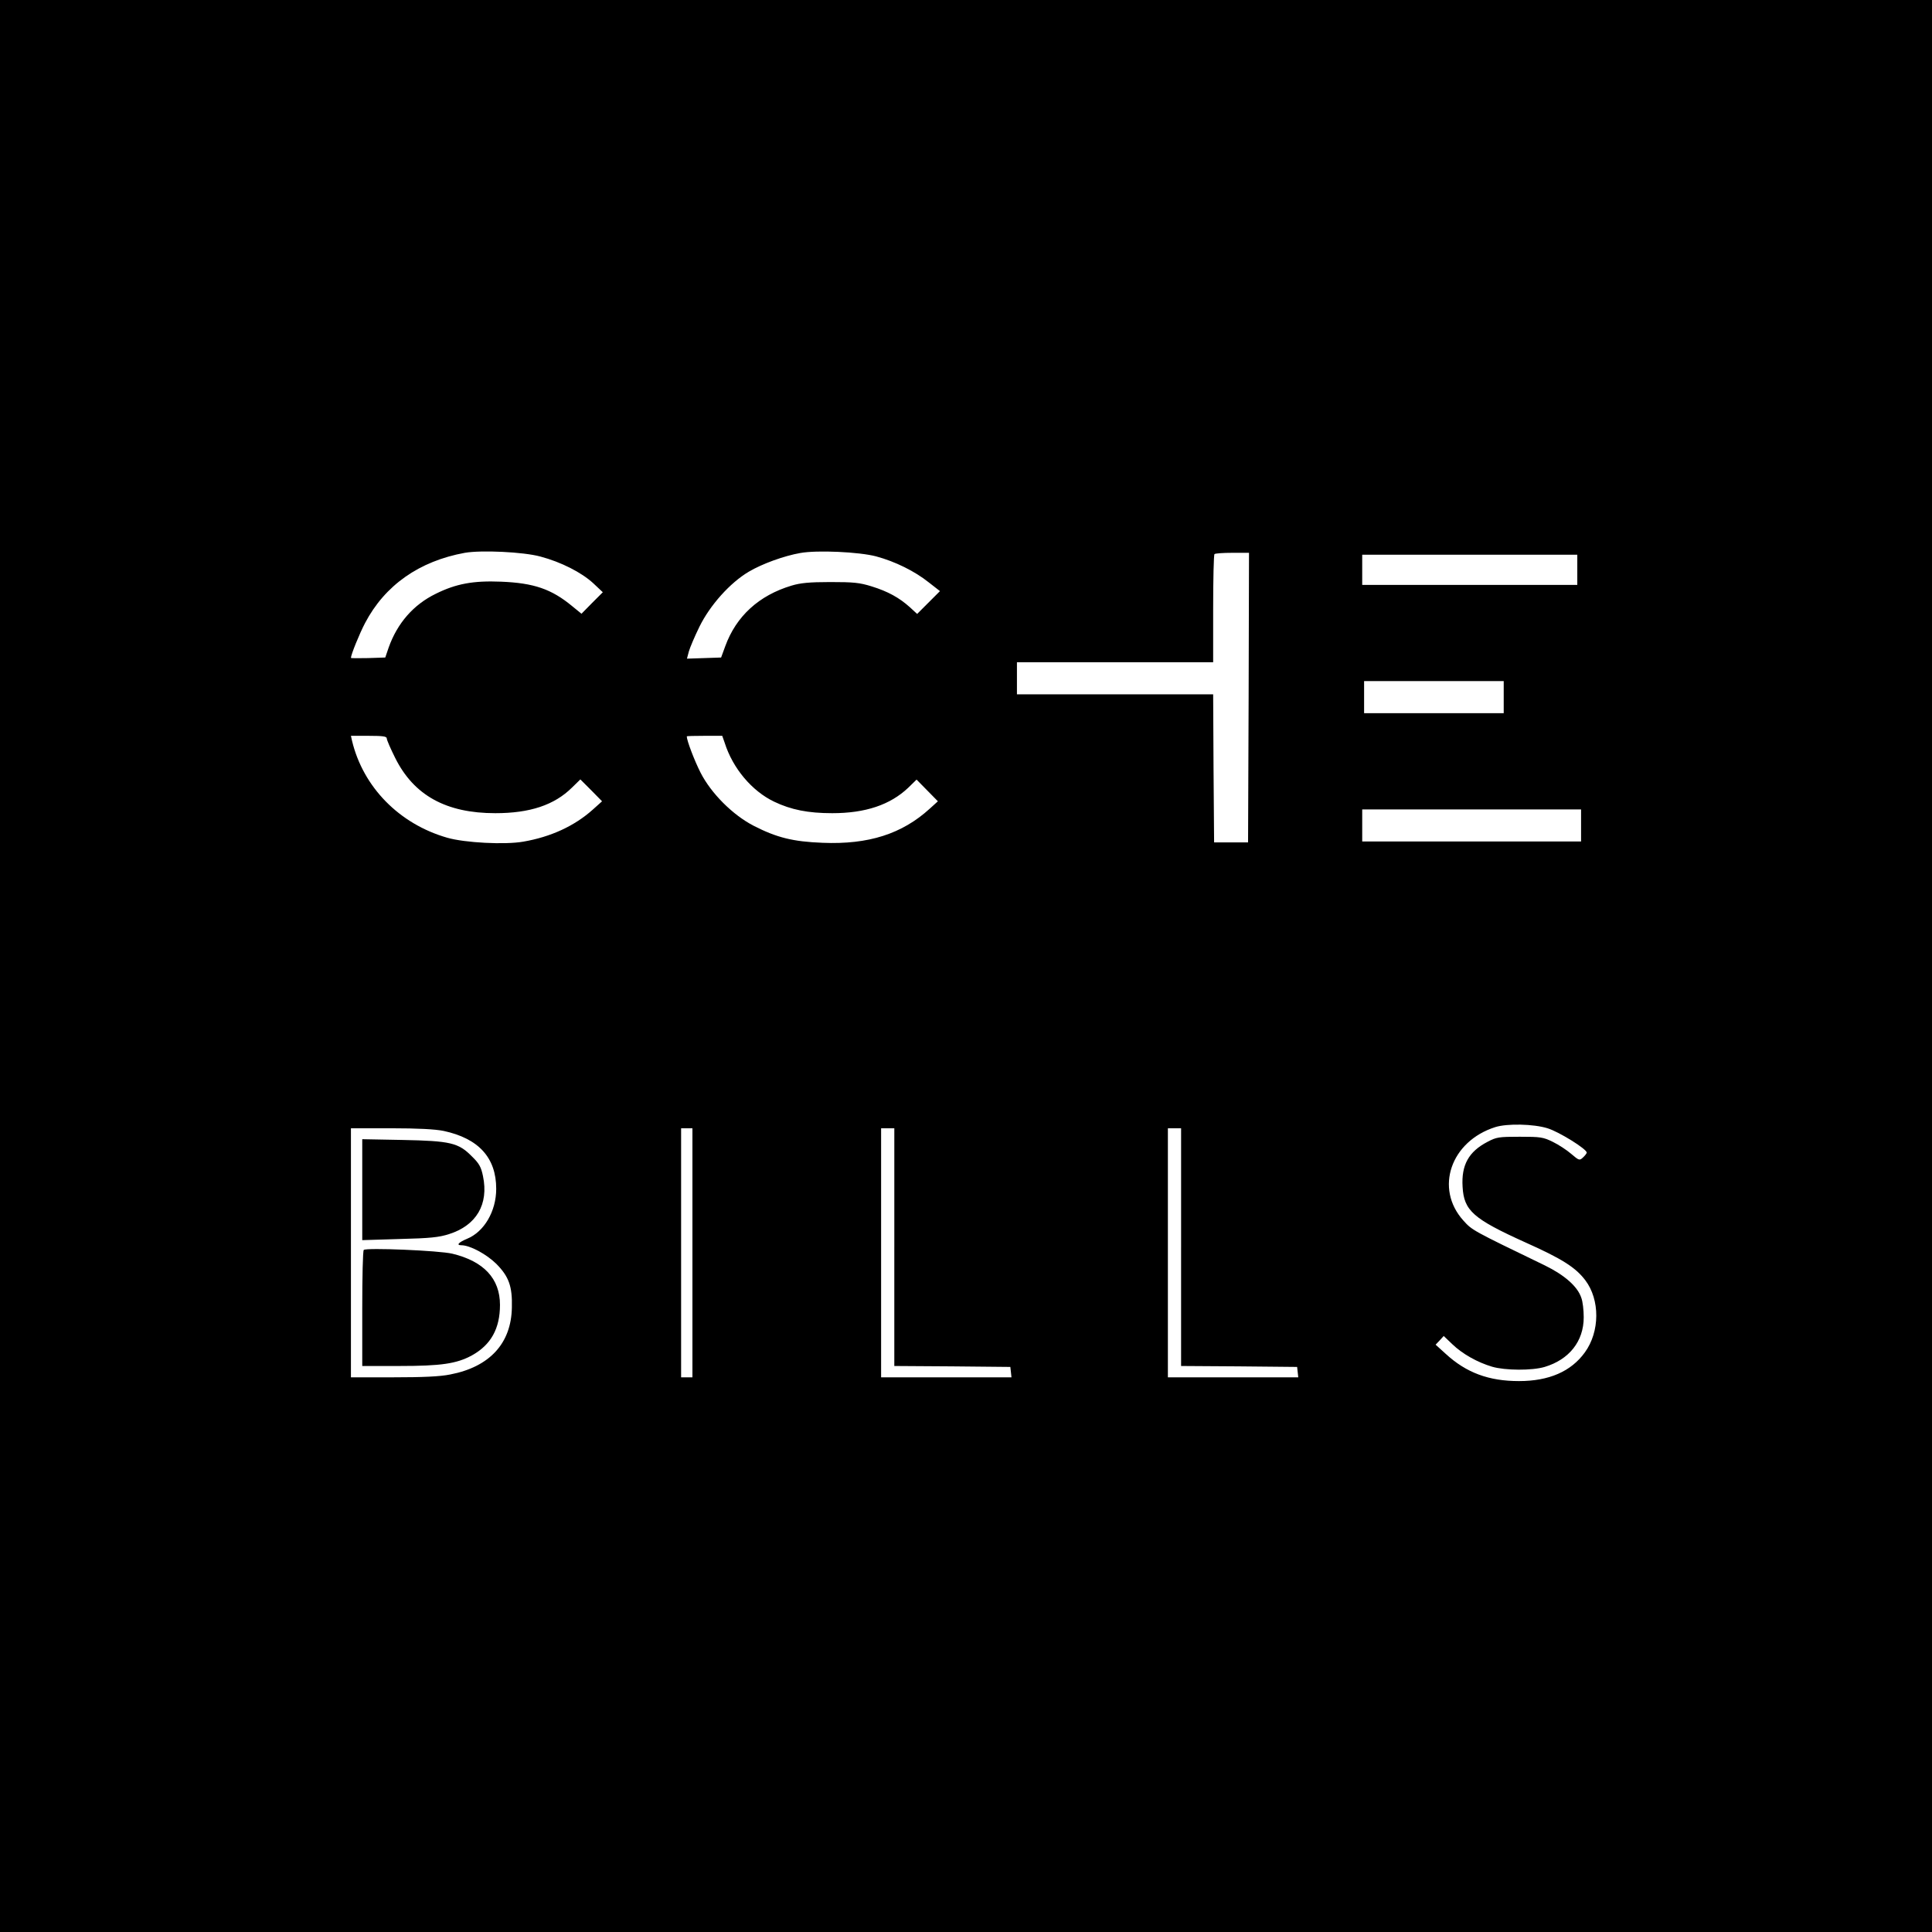 <?xml version="1.0" standalone="no"?>
<!DOCTYPE svg PUBLIC "-//W3C//DTD SVG 20010904//EN"
 "http://www.w3.org/TR/2001/REC-SVG-20010904/DTD/svg10.dtd">
<svg version="1.0" xmlns="http://www.w3.org/2000/svg"
 width="1024pt" height="1024pt" viewBox="0 0 1024 1024"
 preserveAspectRatio="xMidYMid meet">
<g transform="translate(0,1024) scale(0.1,-0.1)"
fill="#000000" stroke="none">
<path d="M0 5120 l0 -5120 5120 0 5120 0 0 5120 0 5120 -5120 0 -5120 0 0
-5120z m2865 2170 c109 -29 217 -84 279 -141 l51 -48 -57 -57 -56 -57 -49 40
c-110 91 -203 123 -378 130 -147 6 -238 -11 -345 -64 -119 -58 -204 -156 -250
-285 l-18 -53 -91 -3 c-50 -1 -91 -1 -91 1 0 17 46 130 75 185 105 200 287
328 529 372 87 15 310 5 401 -20z m1779 1 c100 -27 204 -78 279 -138 l59 -46
-60 -60 -61 -61 -39 36 c-56 50 -115 83 -202 110 -64 20 -96 23 -220 23 -111
0 -159 -5 -205 -19 -173 -52 -293 -162 -351 -321 l-22 -60 -90 -3 -91 -3 10
38 c6 21 31 80 56 131 56 114 162 233 262 292 71 42 187 84 273 99 88 16 311
6 402 -18z m1974 -748 l-3 -768 -90 0 -90 0 -3 393 -2 392 -520 0 -520 0 0 85
0 85 520 0 520 0 0 283 c0 156 3 287 7 290 3 4 46 7 95 7 l88 0 -2 -767z
m1742 677 l0 -80 -570 0 -570 0 0 80 0 80 570 0 570 0 0 -80z m-390 -675 l0
-85 -370 0 -370 0 0 85 0 85 370 0 370 0 0 -85z m-5920 -219 c0 -8 20 -54 45
-104 99 -198 270 -292 530 -292 184 0 313 43 407 136 l44 43 58 -58 57 -58
-49 -44 c-97 -87 -223 -145 -369 -170 -97 -17 -310 -6 -403 21 -254 73 -445
268 -504 513 l-6 27 95 0 c75 0 95 -3 95 -14z m1791 -23 c43 -136 145 -256
262 -312 90 -43 180 -61 308 -61 176 0 307 44 403 135 l44 43 56 -57 57 -58
-43 -39 c-147 -134 -325 -191 -568 -181 -158 6 -244 28 -365 90 -111 57 -226
172 -282 282 -32 63 -73 170 -73 192 0 2 42 3 94 3 l94 0 13 -37z m4539 -438
l0 -85 -580 0 -580 0 0 85 0 85 580 0 580 0 0 -85z m-178 -1605 c60 -18 208
-110 208 -129 0 -4 -9 -16 -20 -26 -18 -17 -21 -16 -62 19 -23 20 -67 49 -98
64 -51 25 -65 27 -175 27 -111 0 -124 -2 -171 -27 -100 -52 -139 -123 -132
-238 7 -127 56 -170 335 -296 192 -86 263 -131 315 -199 79 -104 78 -273 -2
-383 -73 -101 -190 -152 -349 -152 -160 0 -279 44 -388 144 l-54 49 22 23 21
23 46 -44 c53 -51 133 -96 211 -119 69 -20 211 -21 278 -1 130 39 207 136 207
263 0 37 -5 84 -13 104 -20 60 -89 120 -193 171 -387 187 -385 186 -432 238
-153 170 -67 420 169 495 63 20 203 17 277 -6z m-5851 -14 c186 -40 279 -142
279 -307 0 -119 -64 -228 -155 -265 -45 -19 -58 -34 -30 -34 46 0 133 -47 186
-99 66 -67 85 -119 82 -231 -3 -190 -118 -315 -327 -355 -54 -11 -144 -15
-302 -15 l-224 0 0 660 0 660 213 0 c142 0 234 -5 278 -14z m1319 -646 l0
-660 -30 0 -30 0 0 660 0 660 30 0 30 0 0 -660z m1070 30 l0 -630 308 -2 307
-3 3 -27 3 -28 -345 0 -346 0 0 660 0 660 35 0 35 0 0 -630z m1520 0 l0 -630
308 -2 307 -3 3 -27 3 -28 -345 0 -346 0 0 660 0 660 35 0 35 0 0 -630z"/>
<path d="M1920 3934 l0 -267 198 6 c162 4 209 9 262 26 145 46 211 158 180
307 -10 49 -20 67 -59 105 -71 72 -113 82 -368 87 l-213 4 0 -268z"/>
<path d="M1928 3615 c-5 -5 -8 -145 -8 -312 l0 -303 198 0 c220 0 302 12 383
56 101 56 149 142 149 268 0 139 -86 231 -252 271 -69 17 -458 33 -470 20z"/>
</g>
</svg>
